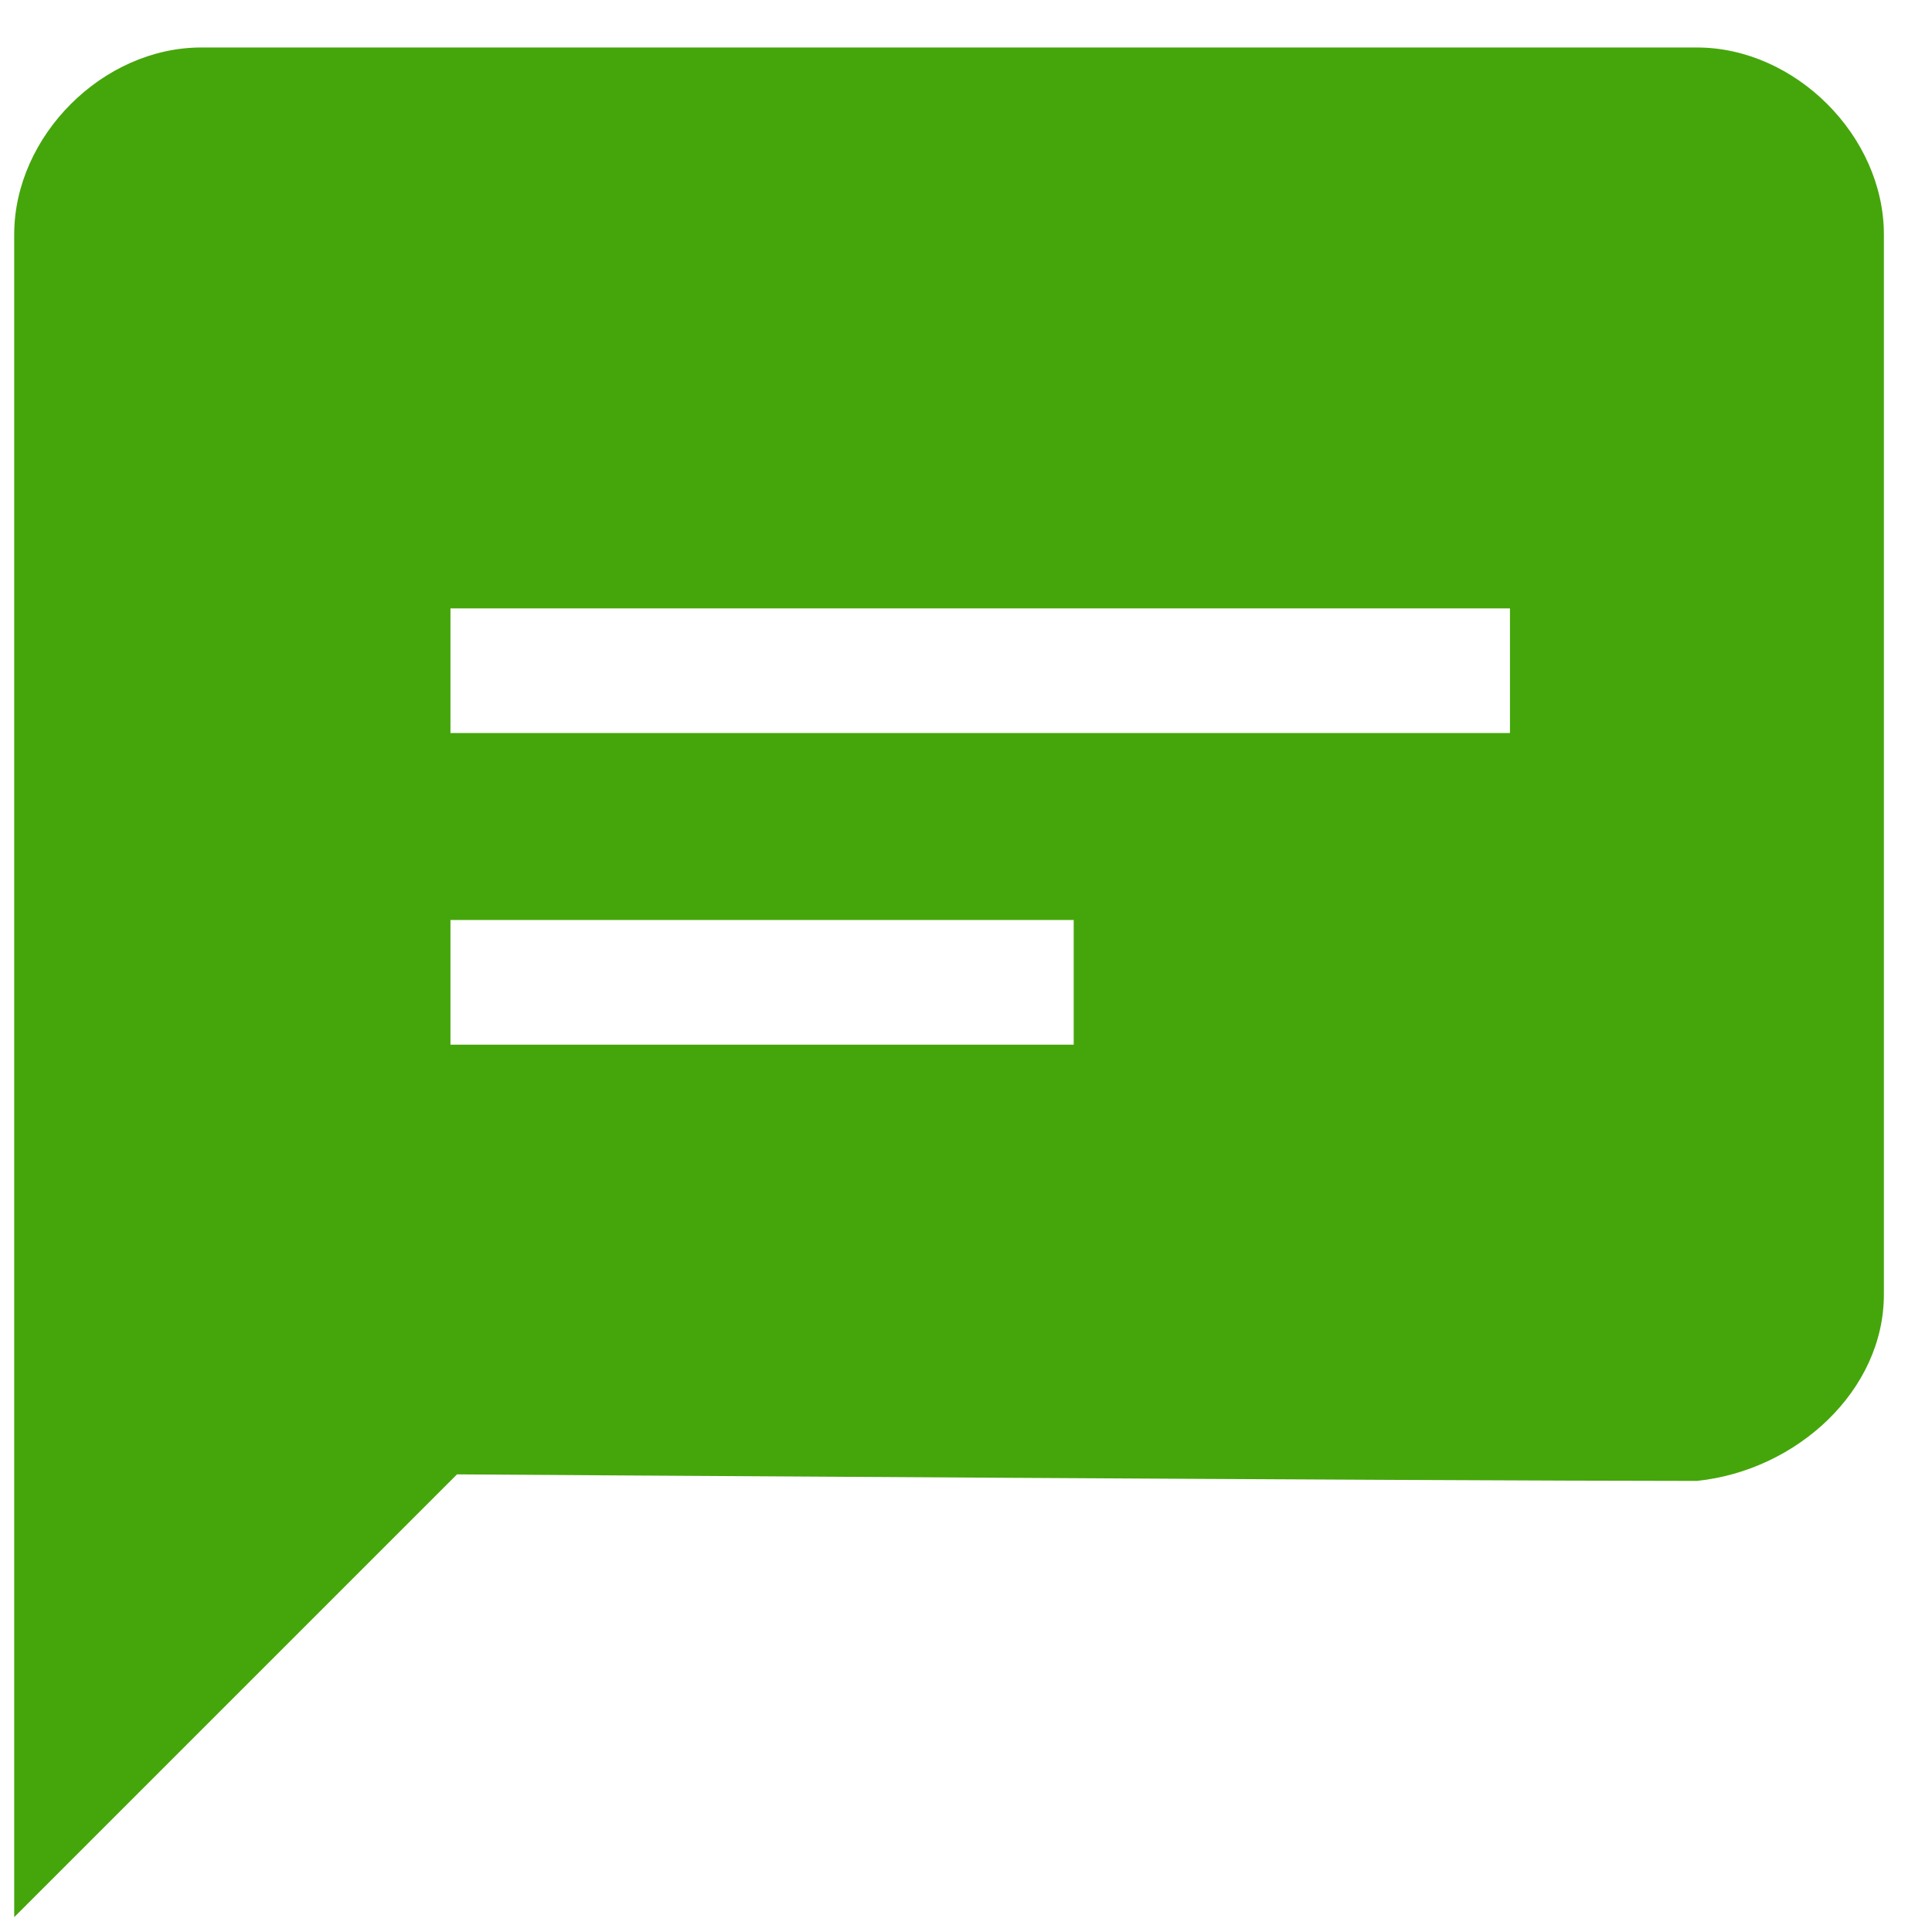 <?xml version="1.0" encoding="UTF-8" standalone="no"?>
<svg width="31px" height="31px" viewBox="0 0 31 31" version="1.1" xmlns="http://www.w3.org/2000/svg" xmlns:xlink="http://www.w3.org/1999/xlink">
    <!-- Generator: Sketch 3.6.1 (26313) - http://www.bohemiancoding.com/sketch -->
    <title>icn-chat-green</title>
    <desc>Created with Sketch.</desc>
    <defs></defs>
    <g id="Page-1" stroke="none" stroke-width="1" fill="none" fill-rule="evenodd">
        <g transform="translate(-272, -10)" id="icn-chat-green" fill="#45A60B">
            <path d="M279.228,26.762 L289.228,26.762 L289.228,24.762 L279.228,24.762 L279.228,26.762 Z M279.228,21.762 L296.228,21.762 L296.228,19.762 L279.228,19.762 L279.228,21.762 Z M299.228,10.762 L275.228,10.762 C273.649,10.762 272.228,12.183 272.228,13.762 L272.228,40.762 L279.333,33.657 C279.333,33.657 295.095,33.762 299.228,33.762 C300.833,33.595 302.233,32.309 302.228,30.762 L302.228,13.762 C302.228,12.183 300.806,10.762 299.228,10.762 L299.228,10.762 Z"></path>
        </g>
    </g>
</svg>